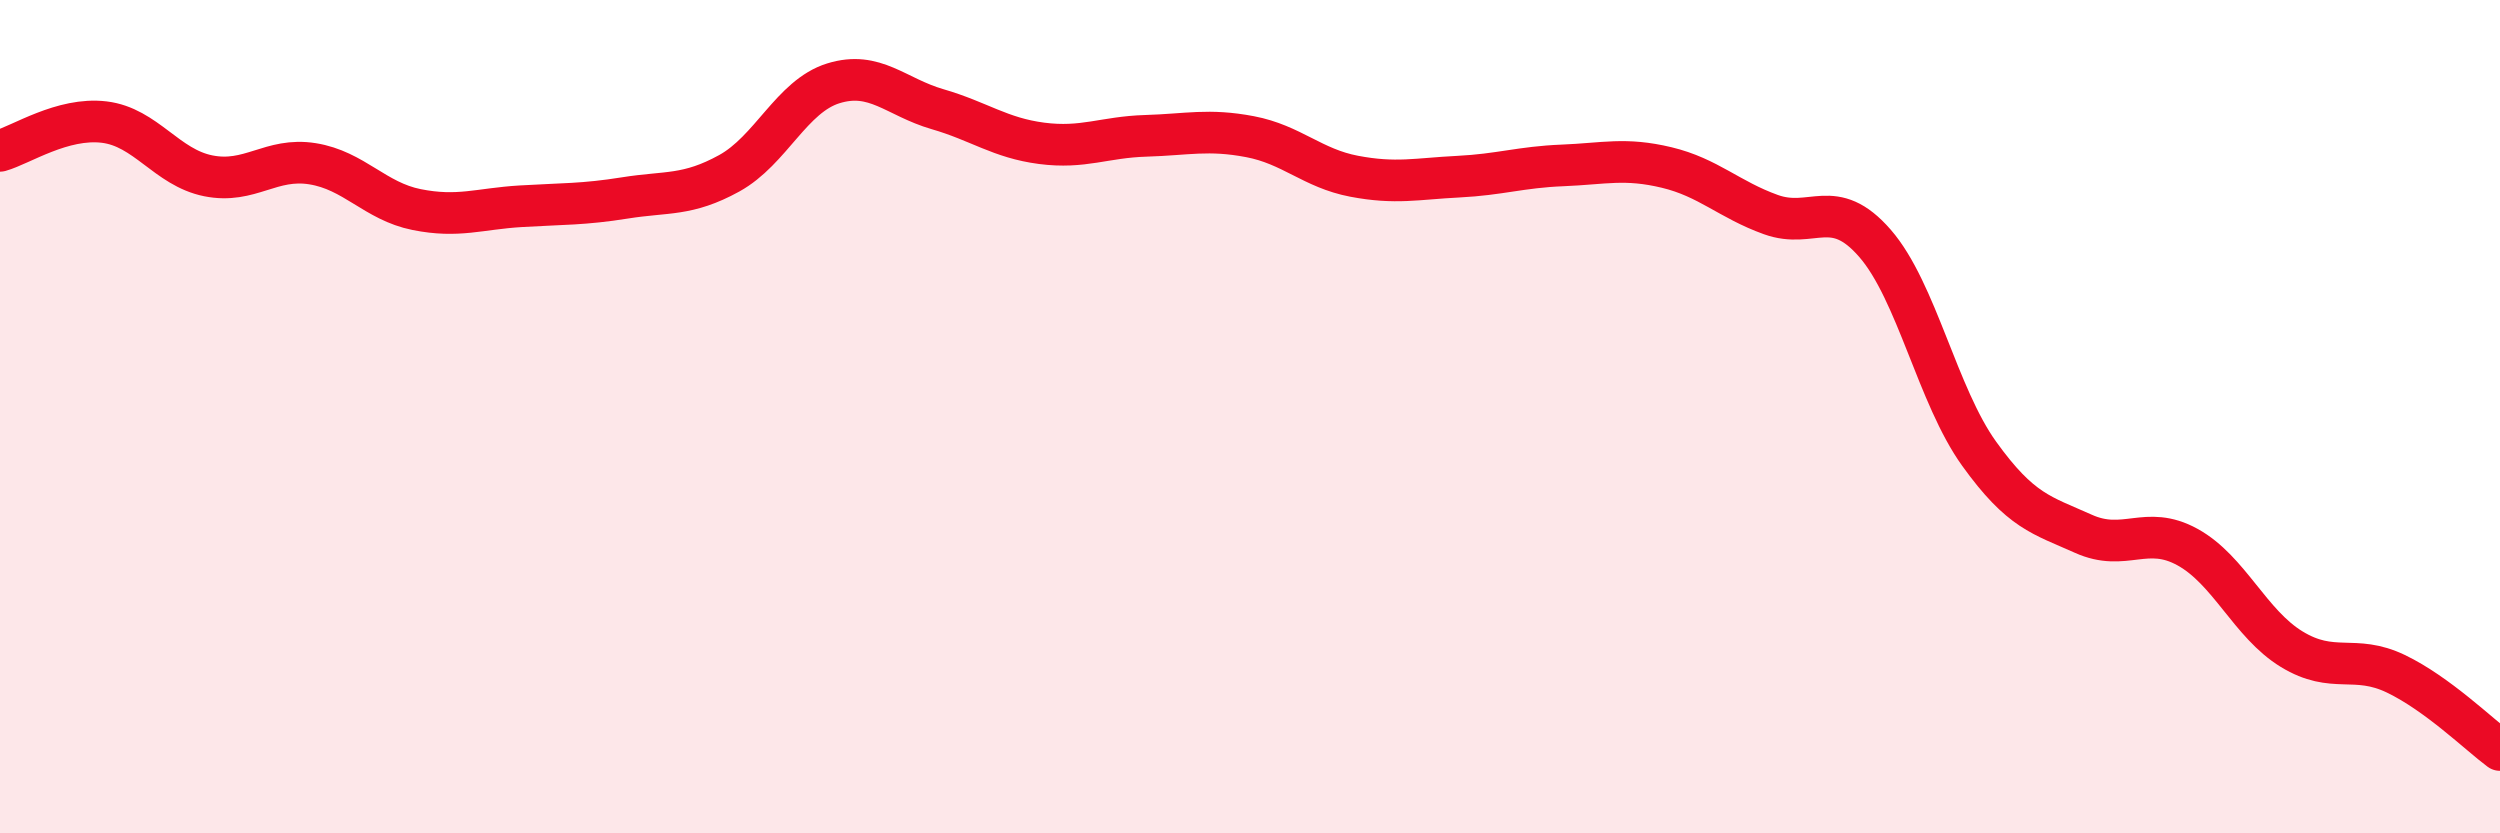 
    <svg width="60" height="20" viewBox="0 0 60 20" xmlns="http://www.w3.org/2000/svg">
      <path
        d="M 0,3.62 C 0.5,3.48 1.5,2.81 2.5,2.93 C 3.5,3.05 4,4.02 5,4.22 C 6,4.42 6.5,3.77 7.5,3.93 C 8.5,4.09 9,4.83 10,5.03 C 11,5.23 11.5,5.01 12.5,4.95 C 13.5,4.89 14,4.91 15,4.75 C 16,4.59 16.5,4.71 17.5,4.16 C 18.5,3.61 19,2.31 20,2 C 21,1.69 21.5,2.33 22.5,2.62 C 23.5,2.91 24,3.31 25,3.44 C 26,3.57 26.5,3.29 27.5,3.26 C 28.5,3.23 29,3.09 30,3.28 C 31,3.47 31.5,4.04 32.5,4.23 C 33.5,4.42 34,4.29 35,4.24 C 36,4.19 36.5,4.01 37.5,3.97 C 38.5,3.93 39,3.78 40,4.02 C 41,4.26 41.5,4.79 42.5,5.15 C 43.5,5.51 44,4.69 45,5.84 C 46,6.99 46.5,9.5 47.5,10.89 C 48.5,12.28 49,12.36 50,12.81 C 51,13.26 51.5,12.58 52.5,13.13 C 53.5,13.68 54,14.97 55,15.58 C 56,16.19 56.5,15.69 57.5,16.17 C 58.5,16.65 59.5,17.63 60,18L60 20L0 20Z"
        fill="#EB0A25"
        opacity="0.1"
        stroke-linecap="round"
        stroke-linejoin="round"
      />
      <path
        d="M 0,3.62 C 0.5,3.48 1.5,2.81 2.5,2.93 C 3.5,3.05 4,4.02 5,4.22 C 6,4.42 6.5,3.77 7.5,3.93 C 8.5,4.09 9,4.83 10,5.03 C 11,5.23 11.5,5.01 12.5,4.95 C 13.5,4.89 14,4.91 15,4.75 C 16,4.59 16.5,4.71 17.5,4.16 C 18.5,3.61 19,2.31 20,2 C 21,1.69 21.5,2.33 22.5,2.62 C 23.5,2.91 24,3.31 25,3.44 C 26,3.57 26.5,3.29 27.5,3.26 C 28.5,3.23 29,3.09 30,3.28 C 31,3.47 31.5,4.04 32.5,4.23 C 33.5,4.42 34,4.29 35,4.24 C 36,4.19 36.5,4.01 37.5,3.97 C 38.5,3.93 39,3.78 40,4.02 C 41,4.26 41.5,4.79 42.5,5.15 C 43.5,5.51 44,4.69 45,5.84 C 46,6.99 46.5,9.5 47.5,10.89 C 48.5,12.28 49,12.36 50,12.81 C 51,13.26 51.5,12.58 52.5,13.13 C 53.5,13.68 54,14.97 55,15.58 C 56,16.19 56.5,15.69 57.5,16.17 C 58.5,16.65 59.5,17.63 60,18"
        stroke="#EB0A25"
        stroke-width="1"
        fill="none"
        stroke-linecap="round"
        stroke-linejoin="round"
      />
    </svg>
  